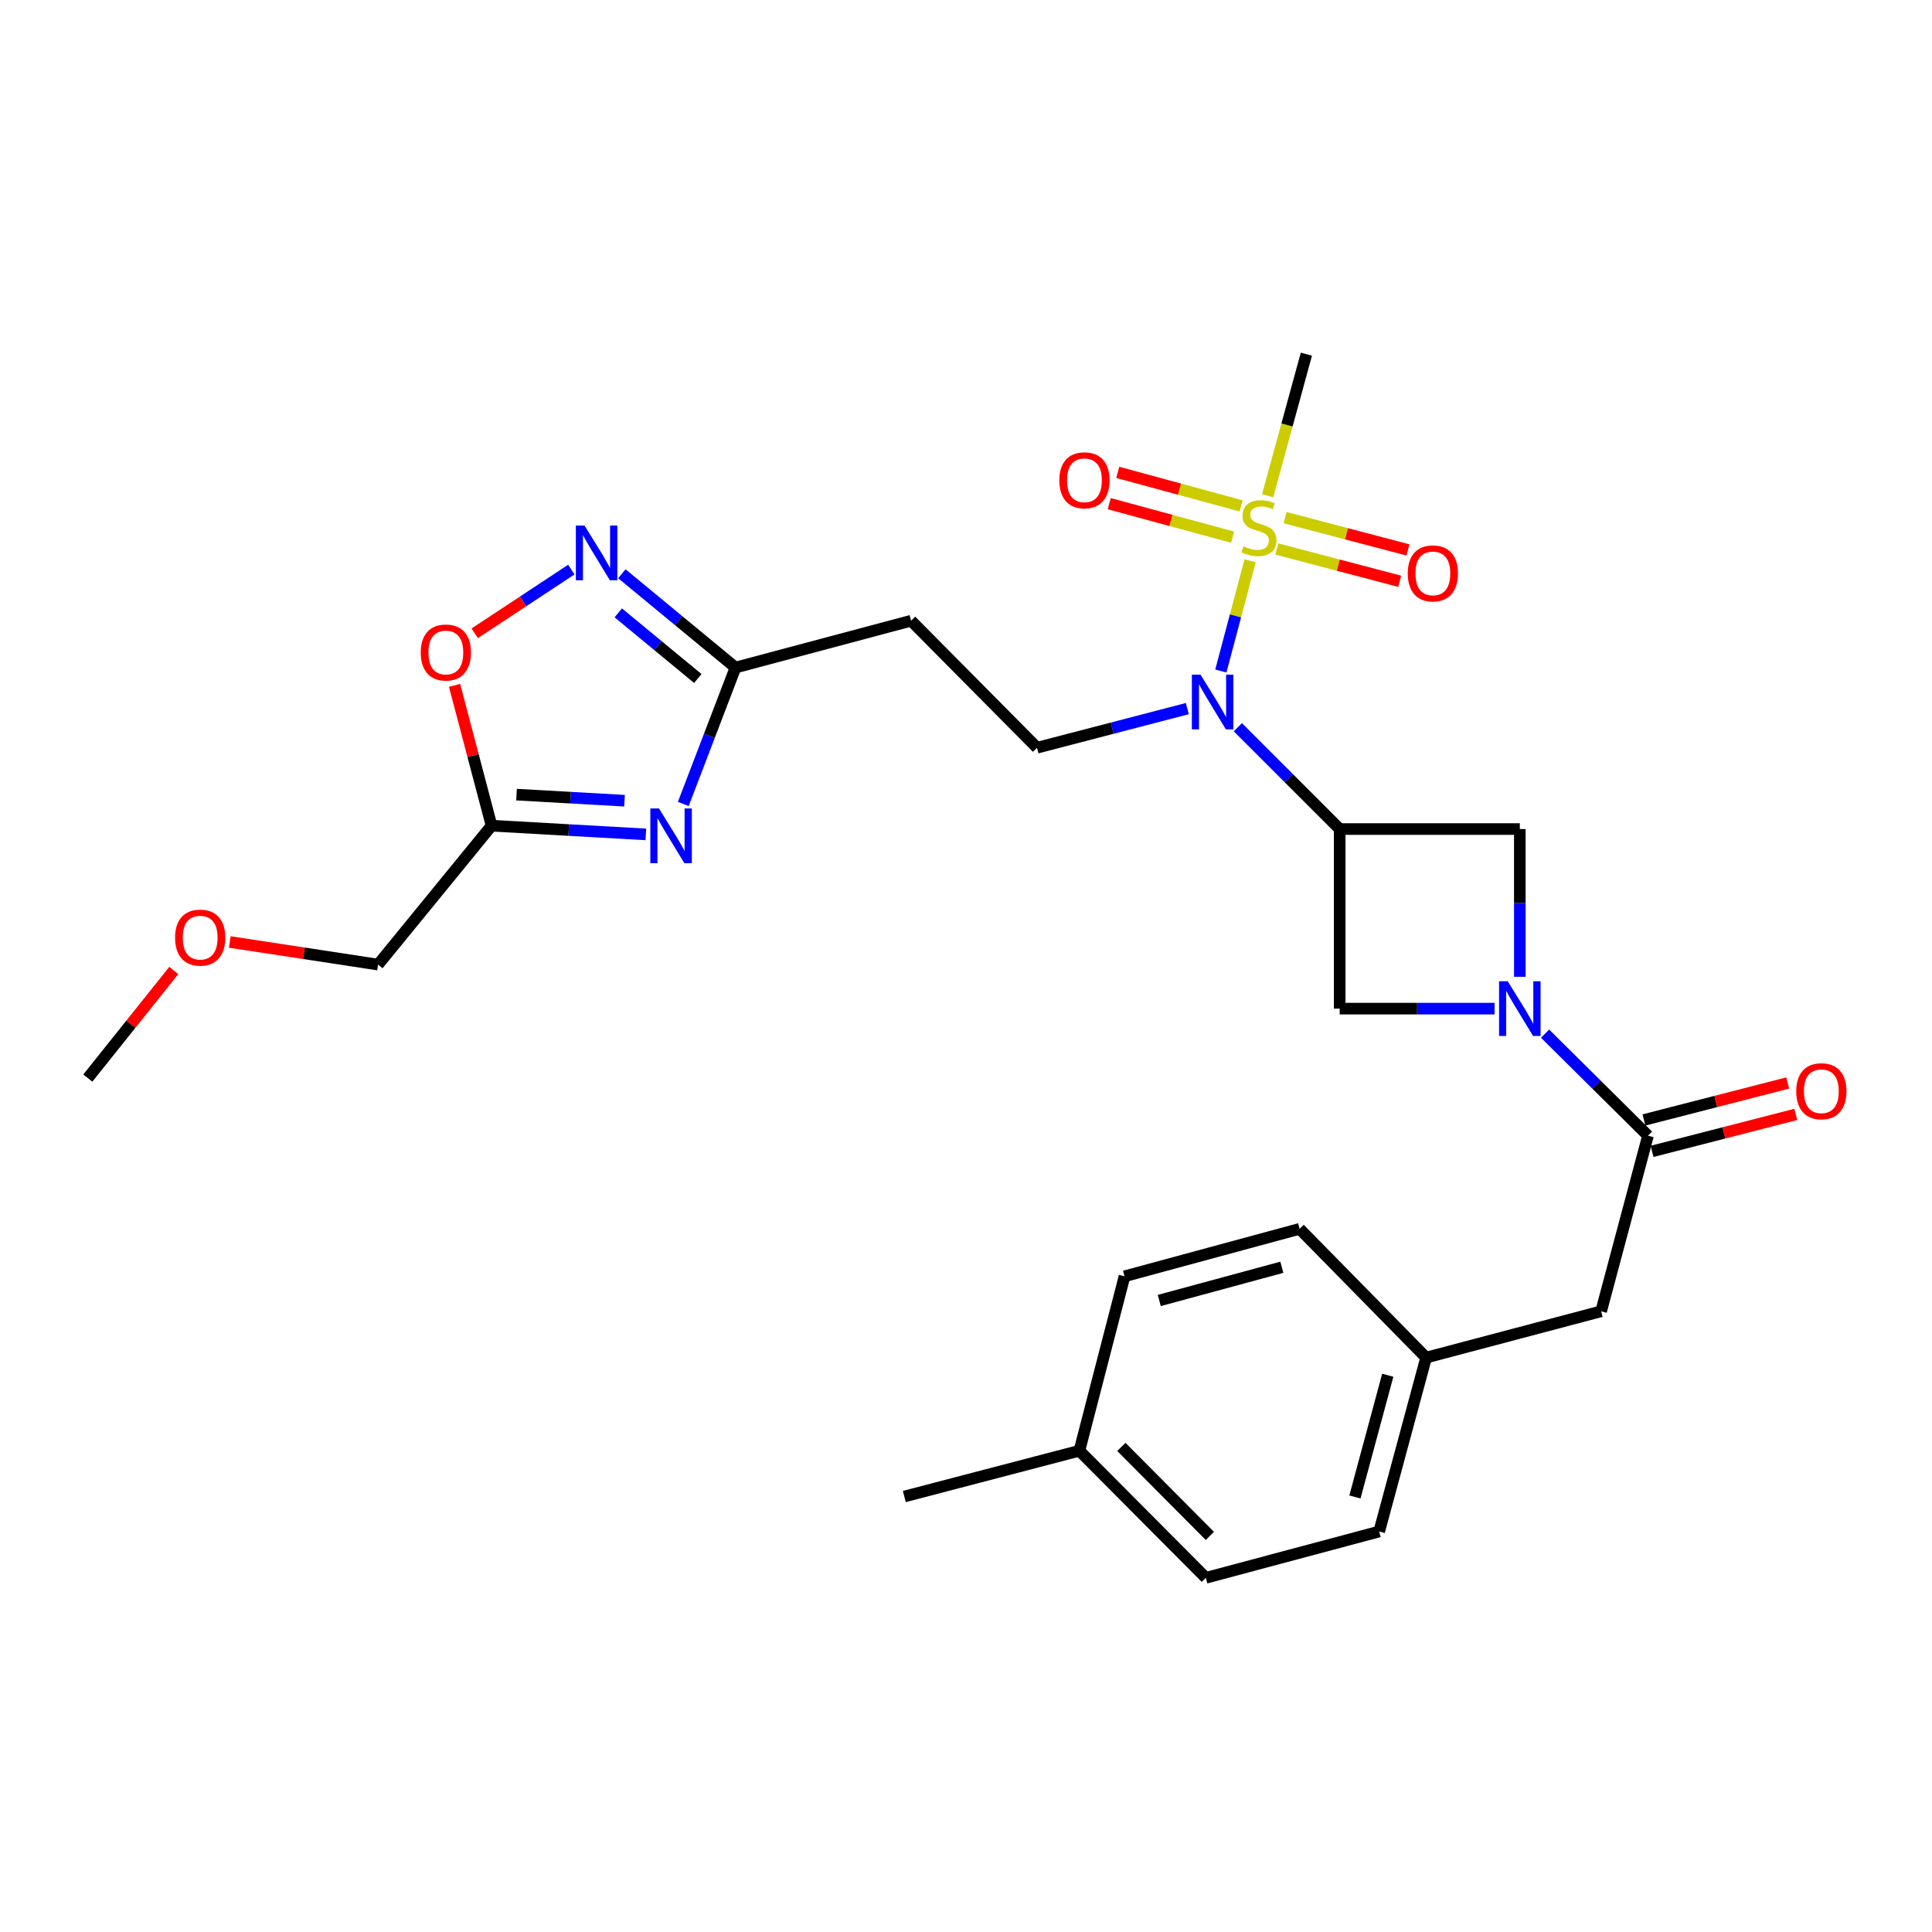 <?xml version='1.0' encoding='iso-8859-1'?>
<svg version='1.1' baseProfile='full'
              xmlns='http://www.w3.org/2000/svg'
                      xmlns:rdkit='http://www.rdkit.org/xml'
                      xmlns:xlink='http://www.w3.org/1999/xlink'
                  xml:space='preserve'
width='1000px' height='1000px' viewBox='0 0 1000 1000'>
<!-- END OF HEADER -->
<rect style='opacity:1.0;fill:#FFFFFF;stroke:none' width='1000' height='1000' x='0' y='0'> </rect>
<path class='bond-3' d='M 647.049,290.258 L 639.479,318.786' style='fill:none;fill-rule:evenodd;stroke:#CCCC00;stroke-width:6px;stroke-linecap:butt;stroke-linejoin:miter;stroke-opacity:1' />
<path class='bond-3' d='M 639.479,318.786 L 631.909,347.314' style='fill:none;fill-rule:evenodd;stroke:#0000FF;stroke-width:6px;stroke-linecap:butt;stroke-linejoin:miter;stroke-opacity:1' />
<path class='bond-13' d='M 642.398,261.841 L 610.473,253.17' style='fill:none;fill-rule:evenodd;stroke:#CCCC00;stroke-width:6px;stroke-linecap:butt;stroke-linejoin:miter;stroke-opacity:1' />
<path class='bond-13' d='M 610.473,253.17 L 578.548,244.5' style='fill:none;fill-rule:evenodd;stroke:#FF0000;stroke-width:6px;stroke-linecap:butt;stroke-linejoin:miter;stroke-opacity:1' />
<path class='bond-13' d='M 637.998,278.041 L 606.073,269.37' style='fill:none;fill-rule:evenodd;stroke:#CCCC00;stroke-width:6px;stroke-linecap:butt;stroke-linejoin:miter;stroke-opacity:1' />
<path class='bond-13' d='M 606.073,269.37 L 574.148,260.7' style='fill:none;fill-rule:evenodd;stroke:#FF0000;stroke-width:6px;stroke-linecap:butt;stroke-linejoin:miter;stroke-opacity:1' />
<path class='bond-14' d='M 660.891,284.159 L 692.688,292.518' style='fill:none;fill-rule:evenodd;stroke:#CCCC00;stroke-width:6px;stroke-linecap:butt;stroke-linejoin:miter;stroke-opacity:1' />
<path class='bond-14' d='M 692.688,292.518 L 724.484,300.877' style='fill:none;fill-rule:evenodd;stroke:#FF0000;stroke-width:6px;stroke-linecap:butt;stroke-linejoin:miter;stroke-opacity:1' />
<path class='bond-14' d='M 665.159,267.923 L 696.956,276.283' style='fill:none;fill-rule:evenodd;stroke:#CCCC00;stroke-width:6px;stroke-linecap:butt;stroke-linejoin:miter;stroke-opacity:1' />
<path class='bond-14' d='M 696.956,276.283 L 728.753,284.642' style='fill:none;fill-rule:evenodd;stroke:#FF0000;stroke-width:6px;stroke-linecap:butt;stroke-linejoin:miter;stroke-opacity:1' />
<path class='bond-17' d='M 656.12,256.596 L 666.151,219.956' style='fill:none;fill-rule:evenodd;stroke:#CCCC00;stroke-width:6px;stroke-linecap:butt;stroke-linejoin:miter;stroke-opacity:1' />
<path class='bond-17' d='M 666.151,219.956 L 676.182,183.316' style='fill:none;fill-rule:evenodd;stroke:#000000;stroke-width:6px;stroke-linecap:butt;stroke-linejoin:miter;stroke-opacity:1' />
<path class='bond-0' d='M 693.426,429.113 L 667.071,402.768' style='fill:none;fill-rule:evenodd;stroke:#000000;stroke-width:6px;stroke-linecap:butt;stroke-linejoin:miter;stroke-opacity:1' />
<path class='bond-0' d='M 667.071,402.768 L 640.715,376.424' style='fill:none;fill-rule:evenodd;stroke:#0000FF;stroke-width:6px;stroke-linecap:butt;stroke-linejoin:miter;stroke-opacity:1' />
<path class='bond-8' d='M 693.426,429.113 L 786.658,429.113' style='fill:none;fill-rule:evenodd;stroke:#000000;stroke-width:6px;stroke-linecap:butt;stroke-linejoin:miter;stroke-opacity:1' />
<path class='bond-9' d='M 693.426,429.113 L 693.426,522.065' style='fill:none;fill-rule:evenodd;stroke:#000000;stroke-width:6px;stroke-linecap:butt;stroke-linejoin:miter;stroke-opacity:1' />
<path class='bond-1' d='M 773.588,522.065 L 733.507,522.065' style='fill:none;fill-rule:evenodd;stroke:#0000FF;stroke-width:6px;stroke-linecap:butt;stroke-linejoin:miter;stroke-opacity:1' />
<path class='bond-1' d='M 733.507,522.065 L 693.426,522.065' style='fill:none;fill-rule:evenodd;stroke:#000000;stroke-width:6px;stroke-linecap:butt;stroke-linejoin:miter;stroke-opacity:1' />
<path class='bond-4' d='M 799.734,535.025 L 826.369,561.424' style='fill:none;fill-rule:evenodd;stroke:#0000FF;stroke-width:6px;stroke-linecap:butt;stroke-linejoin:miter;stroke-opacity:1' />
<path class='bond-4' d='M 826.369,561.424 L 853.004,587.823' style='fill:none;fill-rule:evenodd;stroke:#000000;stroke-width:6px;stroke-linecap:butt;stroke-linejoin:miter;stroke-opacity:1' />
<path class='bond-28' d='M 786.658,505.582 L 786.658,467.347' style='fill:none;fill-rule:evenodd;stroke:#0000FF;stroke-width:6px;stroke-linecap:butt;stroke-linejoin:miter;stroke-opacity:1' />
<path class='bond-28' d='M 786.658,467.347 L 786.658,429.113' style='fill:none;fill-rule:evenodd;stroke:#000000;stroke-width:6px;stroke-linecap:butt;stroke-linejoin:miter;stroke-opacity:1' />
<path class='bond-2' d='M 353.67,416.128 L 367.183,380.831' style='fill:none;fill-rule:evenodd;stroke:#0000FF;stroke-width:6px;stroke-linecap:butt;stroke-linejoin:miter;stroke-opacity:1' />
<path class='bond-2' d='M 367.183,380.831 L 380.697,345.533' style='fill:none;fill-rule:evenodd;stroke:#000000;stroke-width:6px;stroke-linecap:butt;stroke-linejoin:miter;stroke-opacity:1' />
<path class='bond-7' d='M 334.29,431.883 L 294.361,429.63' style='fill:none;fill-rule:evenodd;stroke:#0000FF;stroke-width:6px;stroke-linecap:butt;stroke-linejoin:miter;stroke-opacity:1' />
<path class='bond-7' d='M 294.361,429.63 L 254.432,427.378' style='fill:none;fill-rule:evenodd;stroke:#000000;stroke-width:6px;stroke-linecap:butt;stroke-linejoin:miter;stroke-opacity:1' />
<path class='bond-7' d='M 323.256,414.447 L 295.306,412.87' style='fill:none;fill-rule:evenodd;stroke:#0000FF;stroke-width:6px;stroke-linecap:butt;stroke-linejoin:miter;stroke-opacity:1' />
<path class='bond-7' d='M 295.306,412.87 L 267.356,411.294' style='fill:none;fill-rule:evenodd;stroke:#000000;stroke-width:6px;stroke-linecap:butt;stroke-linejoin:miter;stroke-opacity:1' />
<path class='bond-11' d='M 614.562,366.772 L 575.665,376.898' style='fill:none;fill-rule:evenodd;stroke:#0000FF;stroke-width:6px;stroke-linecap:butt;stroke-linejoin:miter;stroke-opacity:1' />
<path class='bond-11' d='M 575.665,376.898 L 536.768,387.025' style='fill:none;fill-rule:evenodd;stroke:#000000;stroke-width:6px;stroke-linecap:butt;stroke-linejoin:miter;stroke-opacity:1' />
<path class='bond-15' d='M 853.004,587.823 L 828.747,678.724' style='fill:none;fill-rule:evenodd;stroke:#000000;stroke-width:6px;stroke-linecap:butt;stroke-linejoin:miter;stroke-opacity:1' />
<path class='bond-16' d='M 855.095,595.952 L 892.299,586.381' style='fill:none;fill-rule:evenodd;stroke:#000000;stroke-width:6px;stroke-linecap:butt;stroke-linejoin:miter;stroke-opacity:1' />
<path class='bond-16' d='M 892.299,586.381 L 929.504,576.81' style='fill:none;fill-rule:evenodd;stroke:#FF0000;stroke-width:6px;stroke-linecap:butt;stroke-linejoin:miter;stroke-opacity:1' />
<path class='bond-16' d='M 850.913,579.694 L 888.117,570.123' style='fill:none;fill-rule:evenodd;stroke:#000000;stroke-width:6px;stroke-linecap:butt;stroke-linejoin:miter;stroke-opacity:1' />
<path class='bond-16' d='M 888.117,570.123 L 925.322,560.553' style='fill:none;fill-rule:evenodd;stroke:#FF0000;stroke-width:6px;stroke-linecap:butt;stroke-linejoin:miter;stroke-opacity:1' />
<path class='bond-5' d='M 321.873,296.98 L 351.285,321.257' style='fill:none;fill-rule:evenodd;stroke:#0000FF;stroke-width:6px;stroke-linecap:butt;stroke-linejoin:miter;stroke-opacity:1' />
<path class='bond-5' d='M 351.285,321.257 L 380.697,345.533' style='fill:none;fill-rule:evenodd;stroke:#000000;stroke-width:6px;stroke-linecap:butt;stroke-linejoin:miter;stroke-opacity:1' />
<path class='bond-5' d='M 320.011,317.209 L 340.599,334.203' style='fill:none;fill-rule:evenodd;stroke:#0000FF;stroke-width:6px;stroke-linecap:butt;stroke-linejoin:miter;stroke-opacity:1' />
<path class='bond-5' d='M 340.599,334.203 L 361.187,351.197' style='fill:none;fill-rule:evenodd;stroke:#000000;stroke-width:6px;stroke-linecap:butt;stroke-linejoin:miter;stroke-opacity:1' />
<path class='bond-10' d='M 295.726,294.816 L 270.721,311.306' style='fill:none;fill-rule:evenodd;stroke:#0000FF;stroke-width:6px;stroke-linecap:butt;stroke-linejoin:miter;stroke-opacity:1' />
<path class='bond-10' d='M 270.721,311.306 L 245.717,327.796' style='fill:none;fill-rule:evenodd;stroke:#FF0000;stroke-width:6px;stroke-linecap:butt;stroke-linejoin:miter;stroke-opacity:1' />
<path class='bond-6' d='M 380.697,345.533 L 471.579,321.276' style='fill:none;fill-rule:evenodd;stroke:#000000;stroke-width:6px;stroke-linecap:butt;stroke-linejoin:miter;stroke-opacity:1' />
<path class='bond-20' d='M 254.432,427.378 L 195.687,499.273' style='fill:none;fill-rule:evenodd;stroke:#000000;stroke-width:6px;stroke-linecap:butt;stroke-linejoin:miter;stroke-opacity:1' />
<path class='bond-29' d='M 254.432,427.378 L 244.854,391.055' style='fill:none;fill-rule:evenodd;stroke:#000000;stroke-width:6px;stroke-linecap:butt;stroke-linejoin:miter;stroke-opacity:1' />
<path class='bond-29' d='M 244.854,391.055 L 235.276,354.733' style='fill:none;fill-rule:evenodd;stroke:#FF0000;stroke-width:6px;stroke-linecap:butt;stroke-linejoin:miter;stroke-opacity:1' />
<path class='bond-12' d='M 536.768,387.025 L 471.579,321.276' style='fill:none;fill-rule:evenodd;stroke:#000000;stroke-width:6px;stroke-linecap:butt;stroke-linejoin:miter;stroke-opacity:1' />
<path class='bond-18' d='M 828.747,678.724 L 738.154,702.701' style='fill:none;fill-rule:evenodd;stroke:#000000;stroke-width:6px;stroke-linecap:butt;stroke-linejoin:miter;stroke-opacity:1' />
<path class='bond-21' d='M 738.154,702.701 L 672.676,636.048' style='fill:none;fill-rule:evenodd;stroke:#000000;stroke-width:6px;stroke-linecap:butt;stroke-linejoin:miter;stroke-opacity:1' />
<path class='bond-22' d='M 738.154,702.701 L 713.869,792.706' style='fill:none;fill-rule:evenodd;stroke:#000000;stroke-width:6px;stroke-linecap:butt;stroke-linejoin:miter;stroke-opacity:1' />
<path class='bond-22' d='M 718.304,711.829 L 701.304,774.833' style='fill:none;fill-rule:evenodd;stroke:#000000;stroke-width:6px;stroke-linecap:butt;stroke-linejoin:miter;stroke-opacity:1' />
<path class='bond-19' d='M 558.693,750.898 L 624.143,816.684' style='fill:none;fill-rule:evenodd;stroke:#000000;stroke-width:6px;stroke-linecap:butt;stroke-linejoin:miter;stroke-opacity:1' />
<path class='bond-19' d='M 580.411,748.926 L 626.226,794.976' style='fill:none;fill-rule:evenodd;stroke:#000000;stroke-width:6px;stroke-linecap:butt;stroke-linejoin:miter;stroke-opacity:1' />
<path class='bond-26' d='M 558.693,750.898 L 468.072,774.595' style='fill:none;fill-rule:evenodd;stroke:#000000;stroke-width:6px;stroke-linecap:butt;stroke-linejoin:miter;stroke-opacity:1' />
<path class='bond-30' d='M 558.693,750.898 L 582.055,660.613' style='fill:none;fill-rule:evenodd;stroke:#000000;stroke-width:6px;stroke-linecap:butt;stroke-linejoin:miter;stroke-opacity:1' />
<path class='bond-25' d='M 195.687,499.273 L 157.314,493.419' style='fill:none;fill-rule:evenodd;stroke:#000000;stroke-width:6px;stroke-linecap:butt;stroke-linejoin:miter;stroke-opacity:1' />
<path class='bond-25' d='M 157.314,493.419 L 118.94,487.566' style='fill:none;fill-rule:evenodd;stroke:#FF0000;stroke-width:6px;stroke-linecap:butt;stroke-linejoin:miter;stroke-opacity:1' />
<path class='bond-23' d='M 672.676,636.048 L 582.055,660.613' style='fill:none;fill-rule:evenodd;stroke:#000000;stroke-width:6px;stroke-linecap:butt;stroke-linejoin:miter;stroke-opacity:1' />
<path class='bond-23' d='M 663.475,655.935 L 600.04,673.13' style='fill:none;fill-rule:evenodd;stroke:#000000;stroke-width:6px;stroke-linecap:butt;stroke-linejoin:miter;stroke-opacity:1' />
<path class='bond-24' d='M 713.869,792.706 L 624.143,816.684' style='fill:none;fill-rule:evenodd;stroke:#000000;stroke-width:6px;stroke-linecap:butt;stroke-linejoin:miter;stroke-opacity:1' />
<path class='bond-27' d='M 89.958,502.317 L 67.706,530.167' style='fill:none;fill-rule:evenodd;stroke:#FF0000;stroke-width:6px;stroke-linecap:butt;stroke-linejoin:miter;stroke-opacity:1' />
<path class='bond-27' d='M 67.706,530.167 L 45.455,558.017' style='fill:none;fill-rule:evenodd;stroke:#000000;stroke-width:6px;stroke-linecap:butt;stroke-linejoin:miter;stroke-opacity:1' />
<path  class='atom-0' d='M 643.618 282.762
Q 643.938 282.882, 645.258 283.442
Q 646.578 284.002, 648.018 284.362
Q 649.498 284.682, 650.938 284.682
Q 653.618 284.682, 655.178 283.402
Q 656.738 282.082, 656.738 279.802
Q 656.738 278.242, 655.938 277.282
Q 655.178 276.322, 653.978 275.802
Q 652.778 275.282, 650.778 274.682
Q 648.258 273.922, 646.738 273.202
Q 645.258 272.482, 644.178 270.962
Q 643.138 269.442, 643.138 266.882
Q 643.138 263.322, 645.538 261.122
Q 647.978 258.922, 652.778 258.922
Q 656.058 258.922, 659.778 260.482
L 658.858 263.562
Q 655.458 262.162, 652.898 262.162
Q 650.138 262.162, 648.618 263.322
Q 647.098 264.442, 647.138 266.402
Q 647.138 267.922, 647.898 268.842
Q 648.698 269.762, 649.818 270.282
Q 650.978 270.802, 652.898 271.402
Q 655.458 272.202, 656.978 273.002
Q 658.498 273.802, 659.578 275.442
Q 660.698 277.042, 660.698 279.802
Q 660.698 283.722, 658.058 285.842
Q 655.458 287.922, 651.098 287.922
Q 648.578 287.922, 646.658 287.362
Q 644.778 286.842, 642.538 285.922
L 643.618 282.762
' fill='#CCCC00'/>
<path  class='atom-2' d='M 780.398 507.905
L 789.678 522.905
Q 790.598 524.385, 792.078 527.065
Q 793.558 529.745, 793.638 529.905
L 793.638 507.905
L 797.398 507.905
L 797.398 536.225
L 793.518 536.225
L 783.558 519.825
Q 782.398 517.905, 781.158 515.705
Q 779.958 513.505, 779.598 512.825
L 779.598 536.225
L 775.918 536.225
L 775.918 507.905
L 780.398 507.905
' fill='#0000FF'/>
<path  class='atom-3' d='M 341.096 418.46
L 350.376 433.46
Q 351.296 434.94, 352.776 437.62
Q 354.256 440.3, 354.336 440.46
L 354.336 418.46
L 358.096 418.46
L 358.096 446.78
L 354.216 446.78
L 344.256 430.38
Q 343.096 428.46, 341.856 426.26
Q 340.656 424.06, 340.296 423.38
L 340.296 446.78
L 336.616 446.78
L 336.616 418.46
L 341.096 418.46
' fill='#0000FF'/>
<path  class='atom-4' d='M 621.39 349.205
L 630.67 364.205
Q 631.59 365.685, 633.07 368.365
Q 634.55 371.045, 634.63 371.205
L 634.63 349.205
L 638.39 349.205
L 638.39 377.525
L 634.51 377.525
L 624.55 361.125
Q 623.39 359.205, 622.15 357.005
Q 620.95 354.805, 620.59 354.125
L 620.59 377.525
L 616.91 377.525
L 616.91 349.205
L 621.39 349.205
' fill='#0000FF'/>
<path  class='atom-6' d='M 302.543 272.032
L 311.823 287.032
Q 312.743 288.512, 314.223 291.192
Q 315.703 293.872, 315.783 294.032
L 315.783 272.032
L 319.543 272.032
L 319.543 300.352
L 315.663 300.352
L 305.703 283.952
Q 304.543 282.032, 303.303 279.832
Q 302.103 277.632, 301.743 276.952
L 301.743 300.352
L 298.063 300.352
L 298.063 272.032
L 302.543 272.032
' fill='#0000FF'/>
<path  class='atom-11' d='M 217.772 337.733
Q 217.772 330.933, 221.132 327.133
Q 224.492 323.333, 230.772 323.333
Q 237.052 323.333, 240.412 327.133
Q 243.772 330.933, 243.772 337.733
Q 243.772 344.613, 240.372 348.533
Q 236.972 352.413, 230.772 352.413
Q 224.532 352.413, 221.132 348.533
Q 217.772 344.653, 217.772 337.733
M 230.772 349.213
Q 235.092 349.213, 237.412 346.333
Q 239.772 343.413, 239.772 337.733
Q 239.772 332.173, 237.412 329.373
Q 235.092 326.533, 230.772 326.533
Q 226.452 326.533, 224.092 329.333
Q 221.772 332.133, 221.772 337.733
Q 221.772 343.453, 224.092 346.333
Q 226.452 349.213, 230.772 349.213
' fill='#FF0000'/>
<path  class='atom-14' d='M 548.304 248.595
Q 548.304 241.795, 551.664 237.995
Q 555.024 234.195, 561.304 234.195
Q 567.584 234.195, 570.944 237.995
Q 574.304 241.795, 574.304 248.595
Q 574.304 255.475, 570.904 259.395
Q 567.504 263.275, 561.304 263.275
Q 555.064 263.275, 551.664 259.395
Q 548.304 255.515, 548.304 248.595
M 561.304 260.075
Q 565.624 260.075, 567.944 257.195
Q 570.304 254.275, 570.304 248.595
Q 570.304 243.035, 567.944 240.235
Q 565.624 237.395, 561.304 237.395
Q 556.984 237.395, 554.624 240.195
Q 552.304 242.995, 552.304 248.595
Q 552.304 254.315, 554.624 257.195
Q 556.984 260.075, 561.304 260.075
' fill='#FF0000'/>
<path  class='atom-15' d='M 728.651 296.791
Q 728.651 289.991, 732.011 286.191
Q 735.371 282.391, 741.651 282.391
Q 747.931 282.391, 751.291 286.191
Q 754.651 289.991, 754.651 296.791
Q 754.651 303.671, 751.251 307.591
Q 747.851 311.471, 741.651 311.471
Q 735.411 311.471, 732.011 307.591
Q 728.651 303.711, 728.651 296.791
M 741.651 308.271
Q 745.971 308.271, 748.291 305.391
Q 750.651 302.471, 750.651 296.791
Q 750.651 291.231, 748.291 288.431
Q 745.971 285.591, 741.651 285.591
Q 737.331 285.591, 734.971 288.391
Q 732.651 291.191, 732.651 296.791
Q 732.651 302.511, 734.971 305.391
Q 737.331 308.271, 741.651 308.271
' fill='#FF0000'/>
<path  class='atom-17' d='M 929.729 564.821
Q 929.729 558.021, 933.089 554.221
Q 936.449 550.421, 942.729 550.421
Q 949.009 550.421, 952.369 554.221
Q 955.729 558.021, 955.729 564.821
Q 955.729 571.701, 952.329 575.621
Q 948.929 579.501, 942.729 579.501
Q 936.489 579.501, 933.089 575.621
Q 929.729 571.741, 929.729 564.821
M 942.729 576.301
Q 947.049 576.301, 949.369 573.421
Q 951.729 570.501, 951.729 564.821
Q 951.729 559.261, 949.369 556.461
Q 947.049 553.621, 942.729 553.621
Q 938.409 553.621, 936.049 556.421
Q 933.729 559.221, 933.729 564.821
Q 933.729 570.541, 936.049 573.421
Q 938.409 576.301, 942.729 576.301
' fill='#FF0000'/>
<path  class='atom-26' d='M 90.612 485.308
Q 90.612 478.508, 93.972 474.708
Q 97.332 470.908, 103.612 470.908
Q 109.892 470.908, 113.252 474.708
Q 116.612 478.508, 116.612 485.308
Q 116.612 492.188, 113.212 496.108
Q 109.812 499.988, 103.612 499.988
Q 97.372 499.988, 93.972 496.108
Q 90.612 492.228, 90.612 485.308
M 103.612 496.788
Q 107.932 496.788, 110.252 493.908
Q 112.612 490.988, 112.612 485.308
Q 112.612 479.748, 110.252 476.948
Q 107.932 474.108, 103.612 474.108
Q 99.292 474.108, 96.932 476.908
Q 94.612 479.708, 94.612 485.308
Q 94.612 491.028, 96.932 493.908
Q 99.292 496.788, 103.612 496.788
' fill='#FF0000'/>
</svg>
